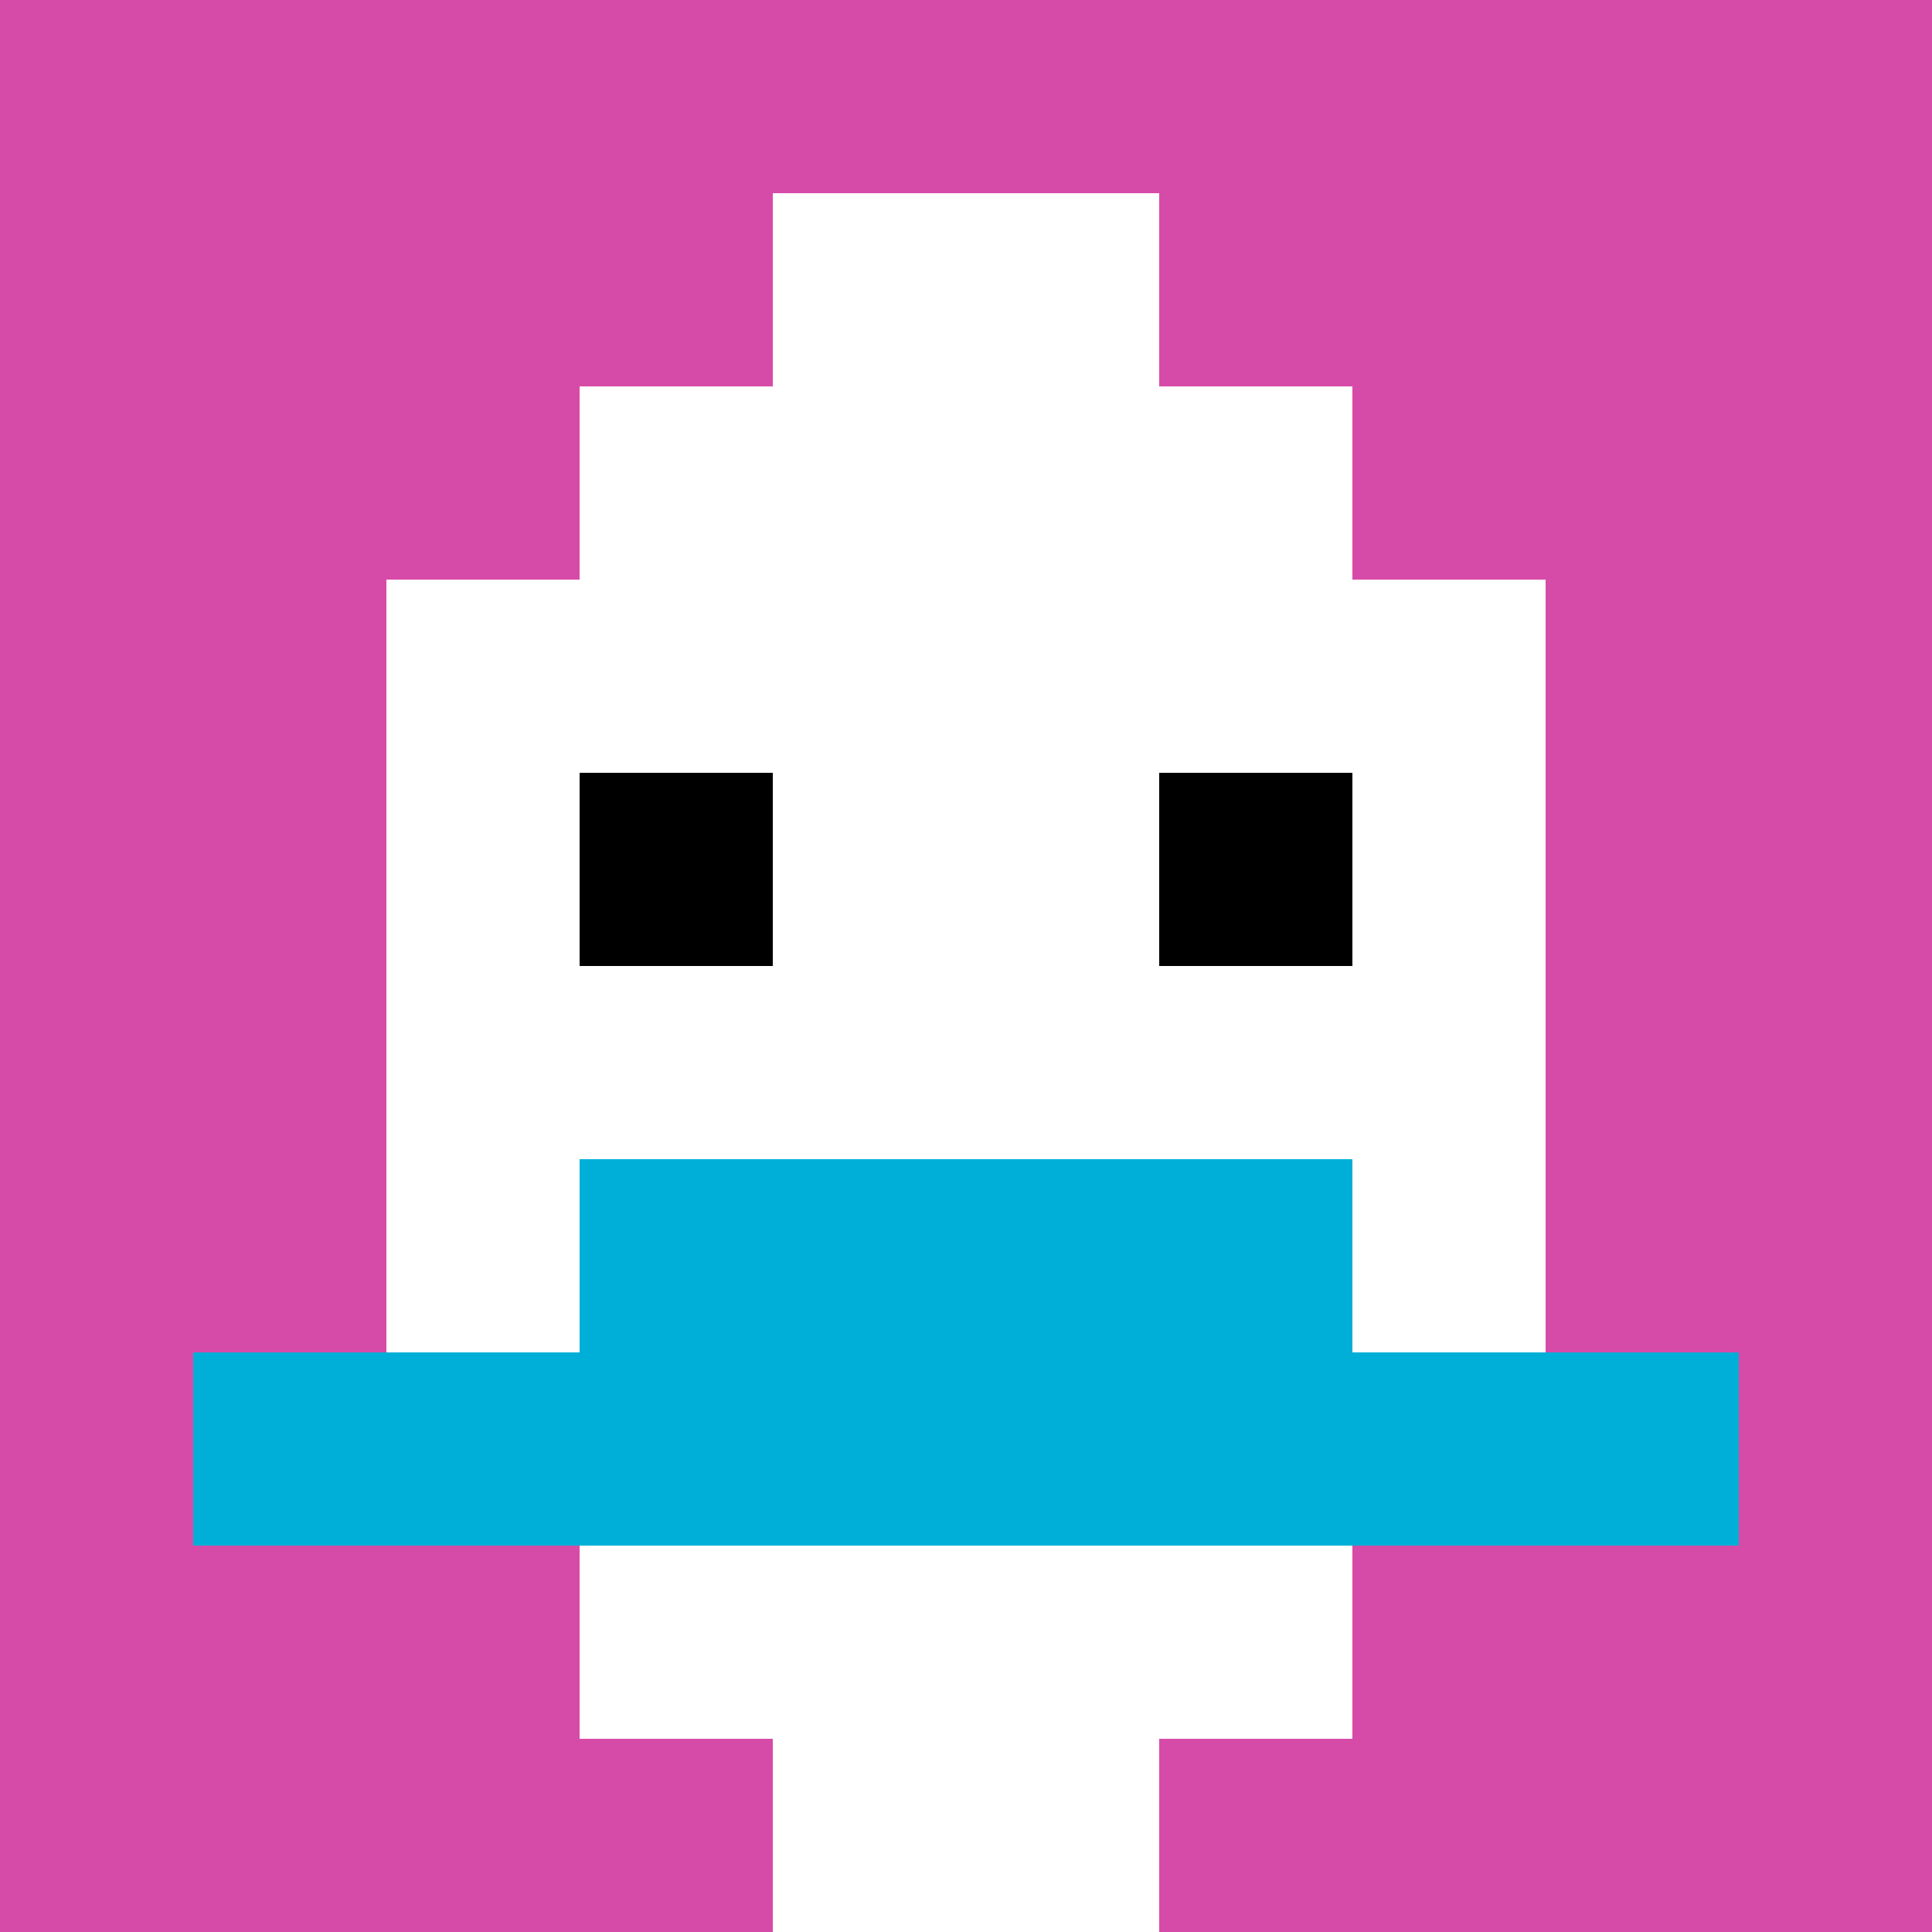 <svg xmlns="http://www.w3.org/2000/svg" version="1.1" width="580" height="580"><title>'goose-pfp-415712' by Dmitri Cherniak</title><desc>seed=415712
backgroundColor=#ffffff
padding=71
innerPadding=0
timeout=700
dimension=1
border=false
Save=function(){return n.handleSave()}
frame=129

Rendered at Wed Oct 04 2023 06:42:01 GMT+0800 (中国标准时间)
Generated in &lt;1ms
</desc><defs></defs><rect width="100%" height="100%" fill="#ffffff"></rect><g><g id="0-0"><rect x="0" y="0" height="580" width="580" fill="#D74BA8"></rect><g><rect id="0-0-3-2-4-7" x="174" y="116" width="232" height="406" fill="#ffffff"></rect><rect id="0-0-2-3-6-5" x="116" y="174" width="348" height="290" fill="#ffffff"></rect><rect id="0-0-4-8-2-2" x="232" y="464" width="116" height="116" fill="#ffffff"></rect><rect id="0-0-1-7-8-1" x="58" y="406" width="464" height="58" fill="#00AFD7"></rect><rect id="0-0-3-6-4-2" x="174" y="348" width="232" height="116" fill="#00AFD7"></rect><rect id="0-0-3-4-1-1" x="174" y="232" width="58" height="58" fill="#000000"></rect><rect id="0-0-6-4-1-1" x="348" y="232" width="58" height="58" fill="#000000"></rect><rect id="0-0-4-1-2-2" x="232" y="58" width="116" height="116" fill="#ffffff"></rect></g><rect x="0" y="0" stroke="white" stroke-width="0" height="580" width="580" fill="none"></rect></g></g></svg>